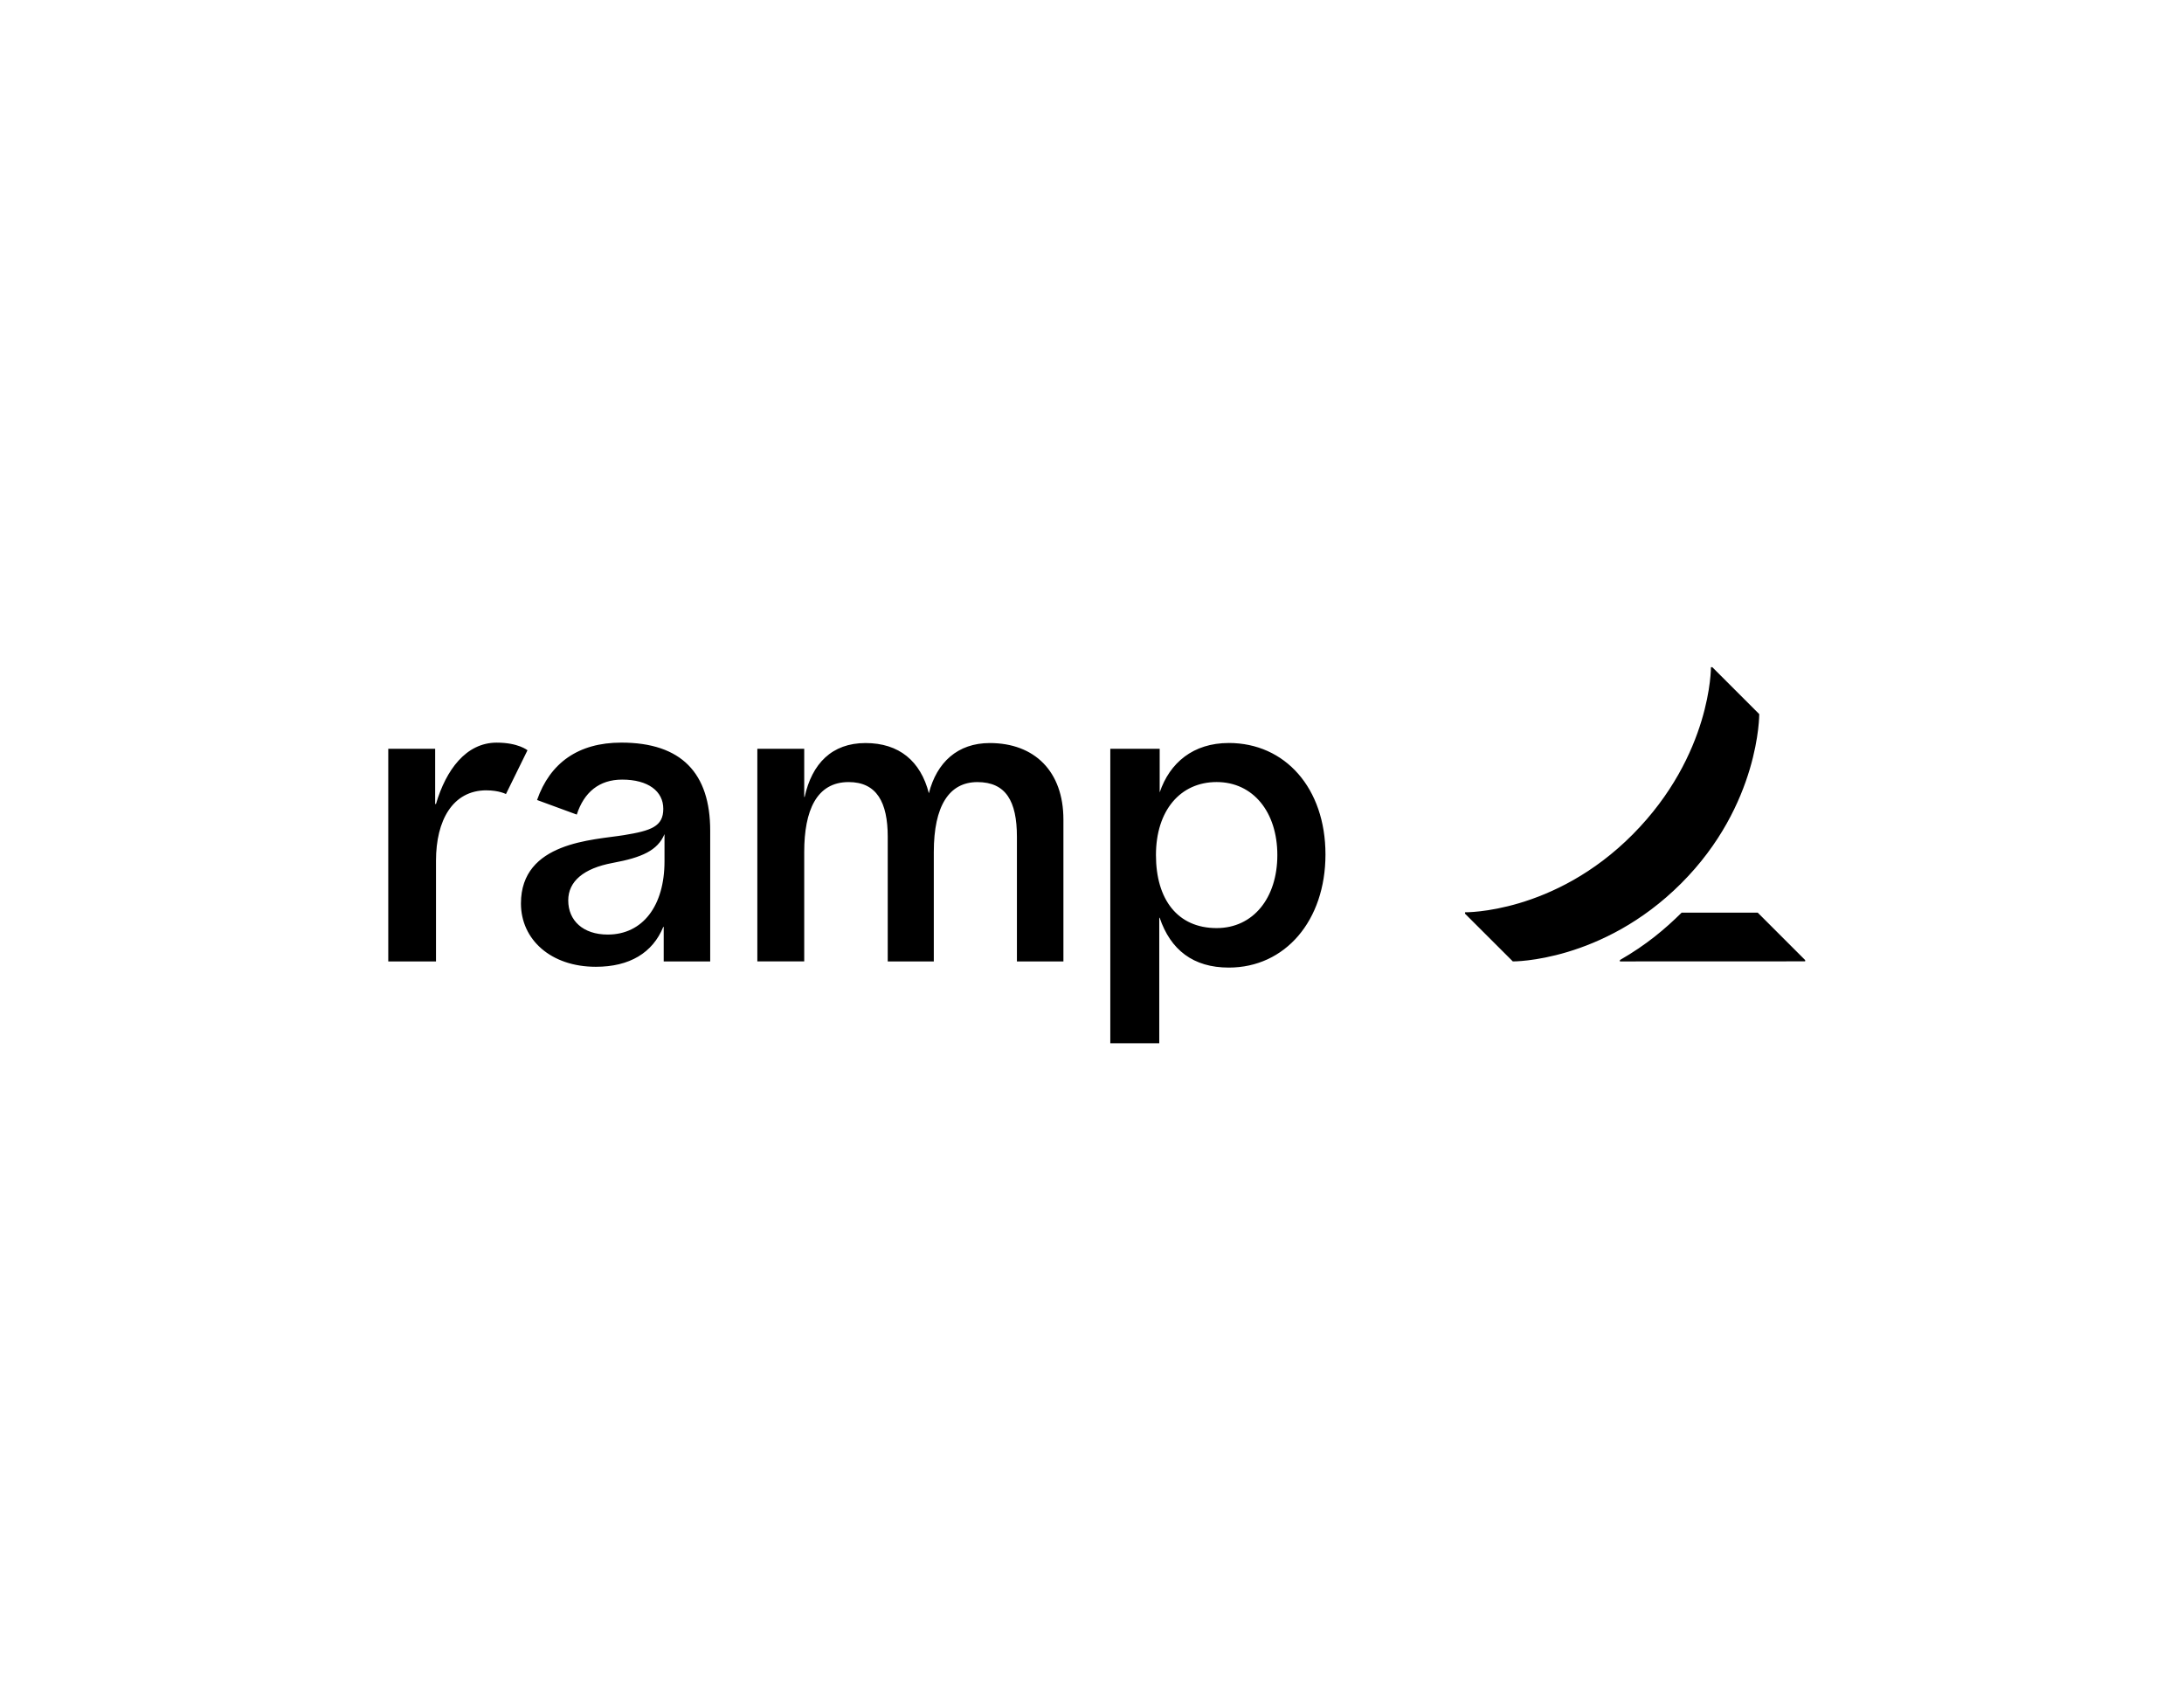 <svg width="180" height="140" viewBox="0 0 180 140" fill="none" xmlns="http://www.w3.org/2000/svg">
<g clip-path="url(#clip0_8802_12467)">
<path d="M40.092 65.147C37.303 65.147 35.934 67.63 35.934 70.945V79.253H32V61.723H35.865V66.272H35.932C36.757 63.475 38.402 61.216 40.937 61.216C42.721 61.216 43.474 61.845 43.474 61.845L41.699 65.456C41.699 65.456 41.133 65.149 40.09 65.149L40.092 65.147ZM87.644 67.556V79.253H83.812V68.979C83.812 66.03 82.896 64.469 80.556 64.469C78.217 64.469 76.962 66.444 76.962 70.232V79.251H73.165V68.977C73.165 66.143 72.26 64.467 69.944 64.467C67.3 64.467 66.282 66.807 66.282 70.231V79.249H62.418V61.723H66.282V65.693H66.317C66.919 62.946 68.562 61.25 71.335 61.25C74.108 61.25 75.876 62.742 76.556 65.388C77.203 62.842 78.926 61.25 81.574 61.25C85.268 61.25 87.644 63.589 87.644 67.557V67.556ZM51.207 61.214C47.652 61.214 45.324 62.9 44.263 65.945L47.536 67.147C48.133 65.311 49.377 64.264 51.276 64.264C53.412 64.264 54.667 65.214 54.667 66.672C54.667 68.13 53.668 68.475 51.412 68.843C48.904 69.251 42.935 69.385 42.935 74.472C42.935 77.452 45.402 79.693 49.107 79.693C51.892 79.693 53.789 78.544 54.667 76.404H54.701V79.253H58.533V68.47C58.533 63.753 56.181 61.214 51.21 61.214H51.207ZM54.767 70.999C54.767 74.675 52.966 77.037 50.088 77.037C48.053 77.037 46.833 75.883 46.833 74.22C46.833 72.661 48.088 71.578 50.494 71.132C52.901 70.686 54.197 70.111 54.767 68.758V70.998V70.999ZM101.274 61.246C98.343 61.246 96.406 62.873 95.578 65.318V61.721H91.508V85.999H95.543V75.655H95.578C96.475 78.302 98.345 79.759 101.274 79.759C105.918 79.759 109.242 75.894 109.242 70.434C109.242 64.973 105.92 61.245 101.274 61.245V61.246ZM100.273 76.503C97.056 76.503 95.271 74.146 95.271 70.484C95.271 66.823 97.268 64.465 100.273 64.465C103.278 64.465 105.275 66.937 105.275 70.484C105.275 74.032 103.278 76.503 100.273 76.503ZM148.777 79.138V79.245L133.509 79.251V79.138C135.711 77.871 137.23 76.58 138.598 75.23H144.867L148.775 79.138H148.777ZM144.994 58.867L141.124 54.997H141.011C141.011 54.997 141.077 62.209 134.579 68.769C128.081 75.328 120.742 75.201 120.742 75.201V75.314L124.684 79.251C124.684 79.251 132.053 79.325 138.561 72.817C145.046 66.332 144.992 58.867 144.992 58.867H144.994Z" fill="black"/>
</g>
<defs>
<clipPath id="clip0_8802_12467">
<rect width="116.777" height="31" fill="white" transform="translate(32 55)"/>
</clipPath>
</defs>
</svg>
